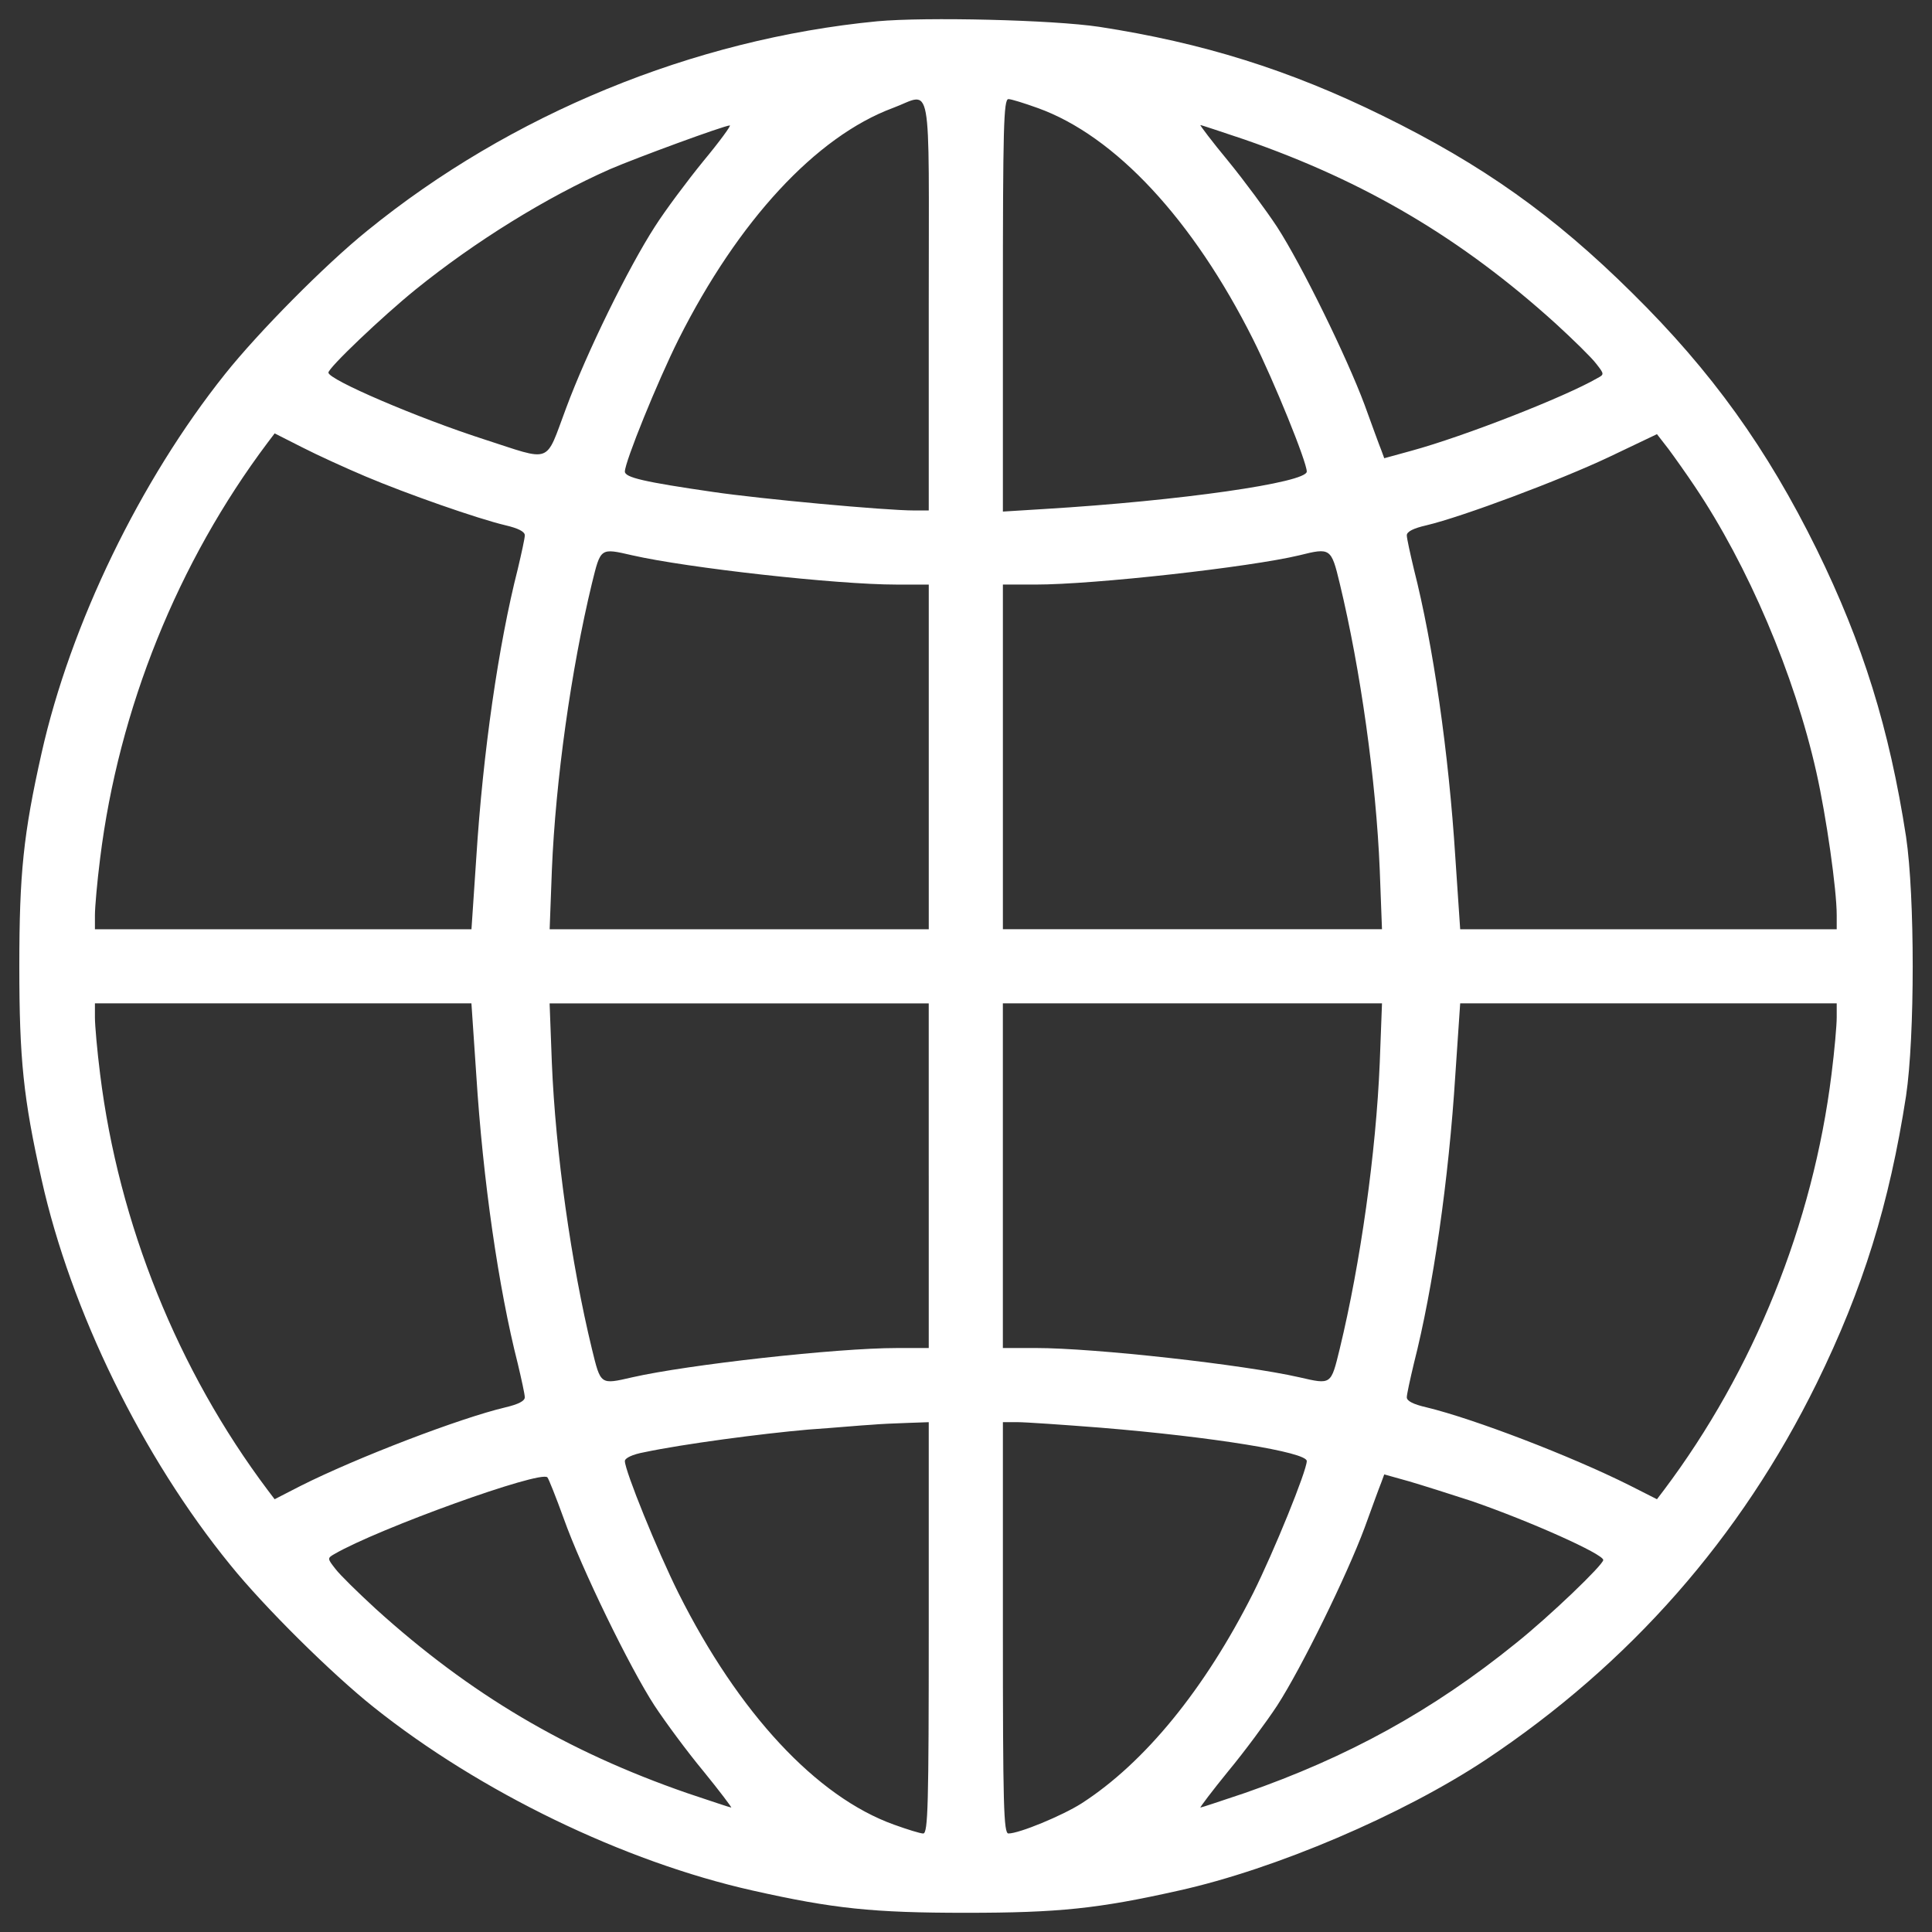 <svg width="128" height="128" viewBox="0 0 128 128" fill="none" xmlns="http://www.w3.org/2000/svg">
<rect x="0" y="0" width="128" height="128" fill="#333333" stroke="none"/>
<path d="M58.12 1.41C45.917 2.589 33.812 7.574 24.335 15.283C21.536 17.542 17.117 22.011 14.907 24.785C9.284 31.831 4.668 41.358 2.753 49.902C1.55 55.255 1.28 57.883 1.28 64.02C1.28 70.158 1.55 72.786 2.753 78.138C4.693 86.854 9.431 96.527 15.251 103.672C17.51 106.472 21.979 110.891 24.753 113.101C31.799 118.722 41.326 123.339 49.87 125.254C55.223 126.457 57.85 126.728 63.989 126.728C70.127 126.728 72.754 126.457 78.107 125.254C84.515 123.83 92.911 120.246 98.436 116.587C107.987 110.228 115.328 101.88 120.362 91.641C123.432 85.381 125.175 79.758 126.28 72.613C126.869 68.66 126.869 59.379 126.28 55.426C125.175 48.282 123.432 42.658 120.362 36.398C117.071 29.72 113.413 24.613 108.134 19.407C102.954 14.276 98.216 10.912 91.611 7.671C85.423 4.626 79.679 2.834 72.828 1.778C69.733 1.313 61.336 1.116 58.12 1.41ZM61.532 20.193V33.82H60.575C58.636 33.82 50.41 33.058 47.242 32.593C42.675 31.93 41.399 31.635 41.399 31.242C41.399 30.603 43.56 25.276 44.959 22.477C48.911 14.62 54.067 9.047 59.15 7.156C61.802 6.175 61.532 4.676 61.532 20.193ZM68.751 7.156C73.883 8.998 79.039 14.547 83.017 22.477C84.416 25.276 86.577 30.603 86.577 31.242C86.577 31.978 78.156 33.181 69.217 33.721L66.444 33.893V20.218C66.444 8.433 66.492 6.566 66.812 6.566C67.008 6.568 67.867 6.838 68.751 7.156ZM46.605 10.667C45.525 11.993 44.076 13.933 43.388 15.013C41.645 17.714 38.895 23.287 37.495 27.068C36.096 30.8 36.636 30.579 32.069 29.106C27.649 27.681 21.758 25.153 21.758 24.686C21.758 24.367 25.317 20.979 27.528 19.186C31.48 15.993 36.195 13.072 40.419 11.206C42.186 10.445 47.932 8.334 48.349 8.31C48.47 8.285 47.685 9.366 46.605 10.667ZM82.451 9.243C90.455 12.018 96.84 15.799 103.076 21.445C104.255 22.525 105.458 23.704 105.752 24.097C106.293 24.785 106.293 24.809 105.827 25.055C103.715 26.282 97.013 28.91 93.501 29.867L91.71 30.359L91.512 29.819C91.389 29.524 90.899 28.174 90.408 26.823C89.229 23.657 86.234 17.542 84.613 15.039C83.901 13.958 82.453 11.993 81.372 10.669C80.292 9.367 79.482 8.287 79.53 8.287C79.603 8.285 80.905 8.727 82.451 9.243ZM24.212 31.562C26.938 32.717 31.628 34.361 33.494 34.803C34.328 34.999 34.77 35.22 34.77 35.466C34.77 35.662 34.548 36.669 34.304 37.7C33.027 42.708 31.996 49.853 31.555 56.827L31.236 61.565H18.764H6.289V60.632C6.289 60.116 6.436 58.423 6.633 56.875C7.861 46.957 11.789 37.234 17.731 29.327L18.197 28.713L20.038 29.646C21.044 30.162 22.935 31.022 24.212 31.562ZM112.283 32.225C115.818 37.48 118.888 44.697 120.337 51.155C121 54.102 121.687 58.939 121.687 60.632V61.565H109.213H96.741L96.421 56.827C95.98 49.853 94.948 42.708 93.672 37.7C93.426 36.668 93.204 35.662 93.204 35.466C93.204 35.22 93.646 34.999 94.505 34.803C96.887 34.239 103.369 31.808 106.586 30.286L109.778 28.764L110.54 29.746C110.957 30.309 111.743 31.415 112.283 32.225ZM41.891 36.791C45.549 37.626 55.419 38.73 59.397 38.73H61.533V50.148V61.565H48.963H36.416L36.563 57.637C36.809 51.695 37.839 44.354 39.215 38.658C39.803 36.276 39.754 36.301 41.891 36.791ZM88.762 38.657C90.136 44.353 91.168 51.694 91.412 57.636L91.56 61.564H79.014H66.444V50.146V38.729H68.604C72.508 38.729 82.82 37.574 86.086 36.79C88.147 36.276 88.197 36.301 88.762 38.657ZM31.553 71.19C31.995 78.187 33.027 85.332 34.303 90.341C34.548 91.371 34.769 92.379 34.769 92.576C34.769 92.822 34.327 93.042 33.492 93.239C30.473 93.951 23.622 96.578 19.914 98.445L18.195 99.328L17.729 98.713C11.789 90.807 7.861 81.084 6.633 71.165C6.437 69.619 6.289 67.924 6.289 67.409V66.475H18.761H31.233L31.553 71.19ZM61.532 77.893V89.311H59.396C55.419 89.311 45.549 90.415 41.889 91.25C39.753 91.741 39.803 91.766 39.213 89.359C37.838 83.688 36.806 76.347 36.561 70.405L36.413 66.477H48.96H61.531V77.893H61.532ZM91.412 70.404C91.167 76.346 90.136 83.686 88.762 89.358C88.173 91.764 88.222 91.74 86.085 91.249C82.427 90.414 72.557 89.309 68.603 89.309H66.442V77.892V66.474H79.014H91.561L91.412 70.404ZM121.687 67.409C121.687 67.924 121.54 69.618 121.343 71.165C120.115 81.085 116.187 90.808 110.245 98.713L109.778 99.328L107.936 98.395C104.056 96.456 97.649 93.999 94.505 93.239C93.646 93.043 93.204 92.822 93.204 92.576C93.204 92.38 93.426 91.373 93.672 90.341C94.948 85.332 95.98 78.187 96.421 71.19L96.741 66.475H109.213H121.687V67.409ZM61.532 107.848C61.532 119.608 61.484 121.474 61.164 121.474C60.968 121.474 60.108 121.204 59.224 120.886C54.093 119.044 48.937 113.495 44.959 105.565C43.56 102.766 41.399 97.439 41.399 96.8C41.399 96.604 41.891 96.358 42.701 96.211C45.254 95.671 50.435 94.984 53.553 94.713C55.32 94.591 57.187 94.419 57.727 94.395C58.267 94.346 59.347 94.296 60.133 94.272L61.532 94.223V107.848ZM72.925 94.588C80.365 95.201 86.577 96.209 86.577 96.797C86.577 97.436 84.416 102.763 83.017 105.563C79.825 111.897 75.848 116.783 71.649 119.484C70.373 120.294 67.525 121.473 66.812 121.473C66.492 121.473 66.444 119.607 66.444 107.846V94.221H67.401C67.941 94.221 70.421 94.392 72.925 94.588ZM37.348 100.604C38.527 103.919 41.718 110.474 43.364 113.003C44.076 114.084 45.525 116.048 46.605 117.349C47.685 118.675 48.495 119.755 48.447 119.755C48.373 119.755 47.072 119.314 45.525 118.798C37.521 116.024 31.136 112.243 24.9 106.596C23.721 105.515 22.518 104.336 22.223 103.944C21.683 103.256 21.683 103.232 22.149 102.962C25.071 101.268 35.825 97.389 36.266 97.879C36.342 97.952 36.832 99.179 37.348 100.604ZM97.503 99.45C101.407 100.8 106.22 102.96 106.22 103.353C106.22 103.672 102.66 107.086 100.449 108.854C94.9 113.346 89.302 116.416 82.453 118.798C80.906 119.314 79.605 119.755 79.53 119.755C79.482 119.755 80.292 118.675 81.372 117.349C82.453 116.047 83.901 114.084 84.613 113.003C86.234 110.498 89.229 104.385 90.408 101.218C90.899 99.868 91.389 98.518 91.512 98.223L91.71 97.683L93.379 98.15C94.286 98.419 96.152 99.008 97.503 99.45Z" fill="white"/>
</svg>
